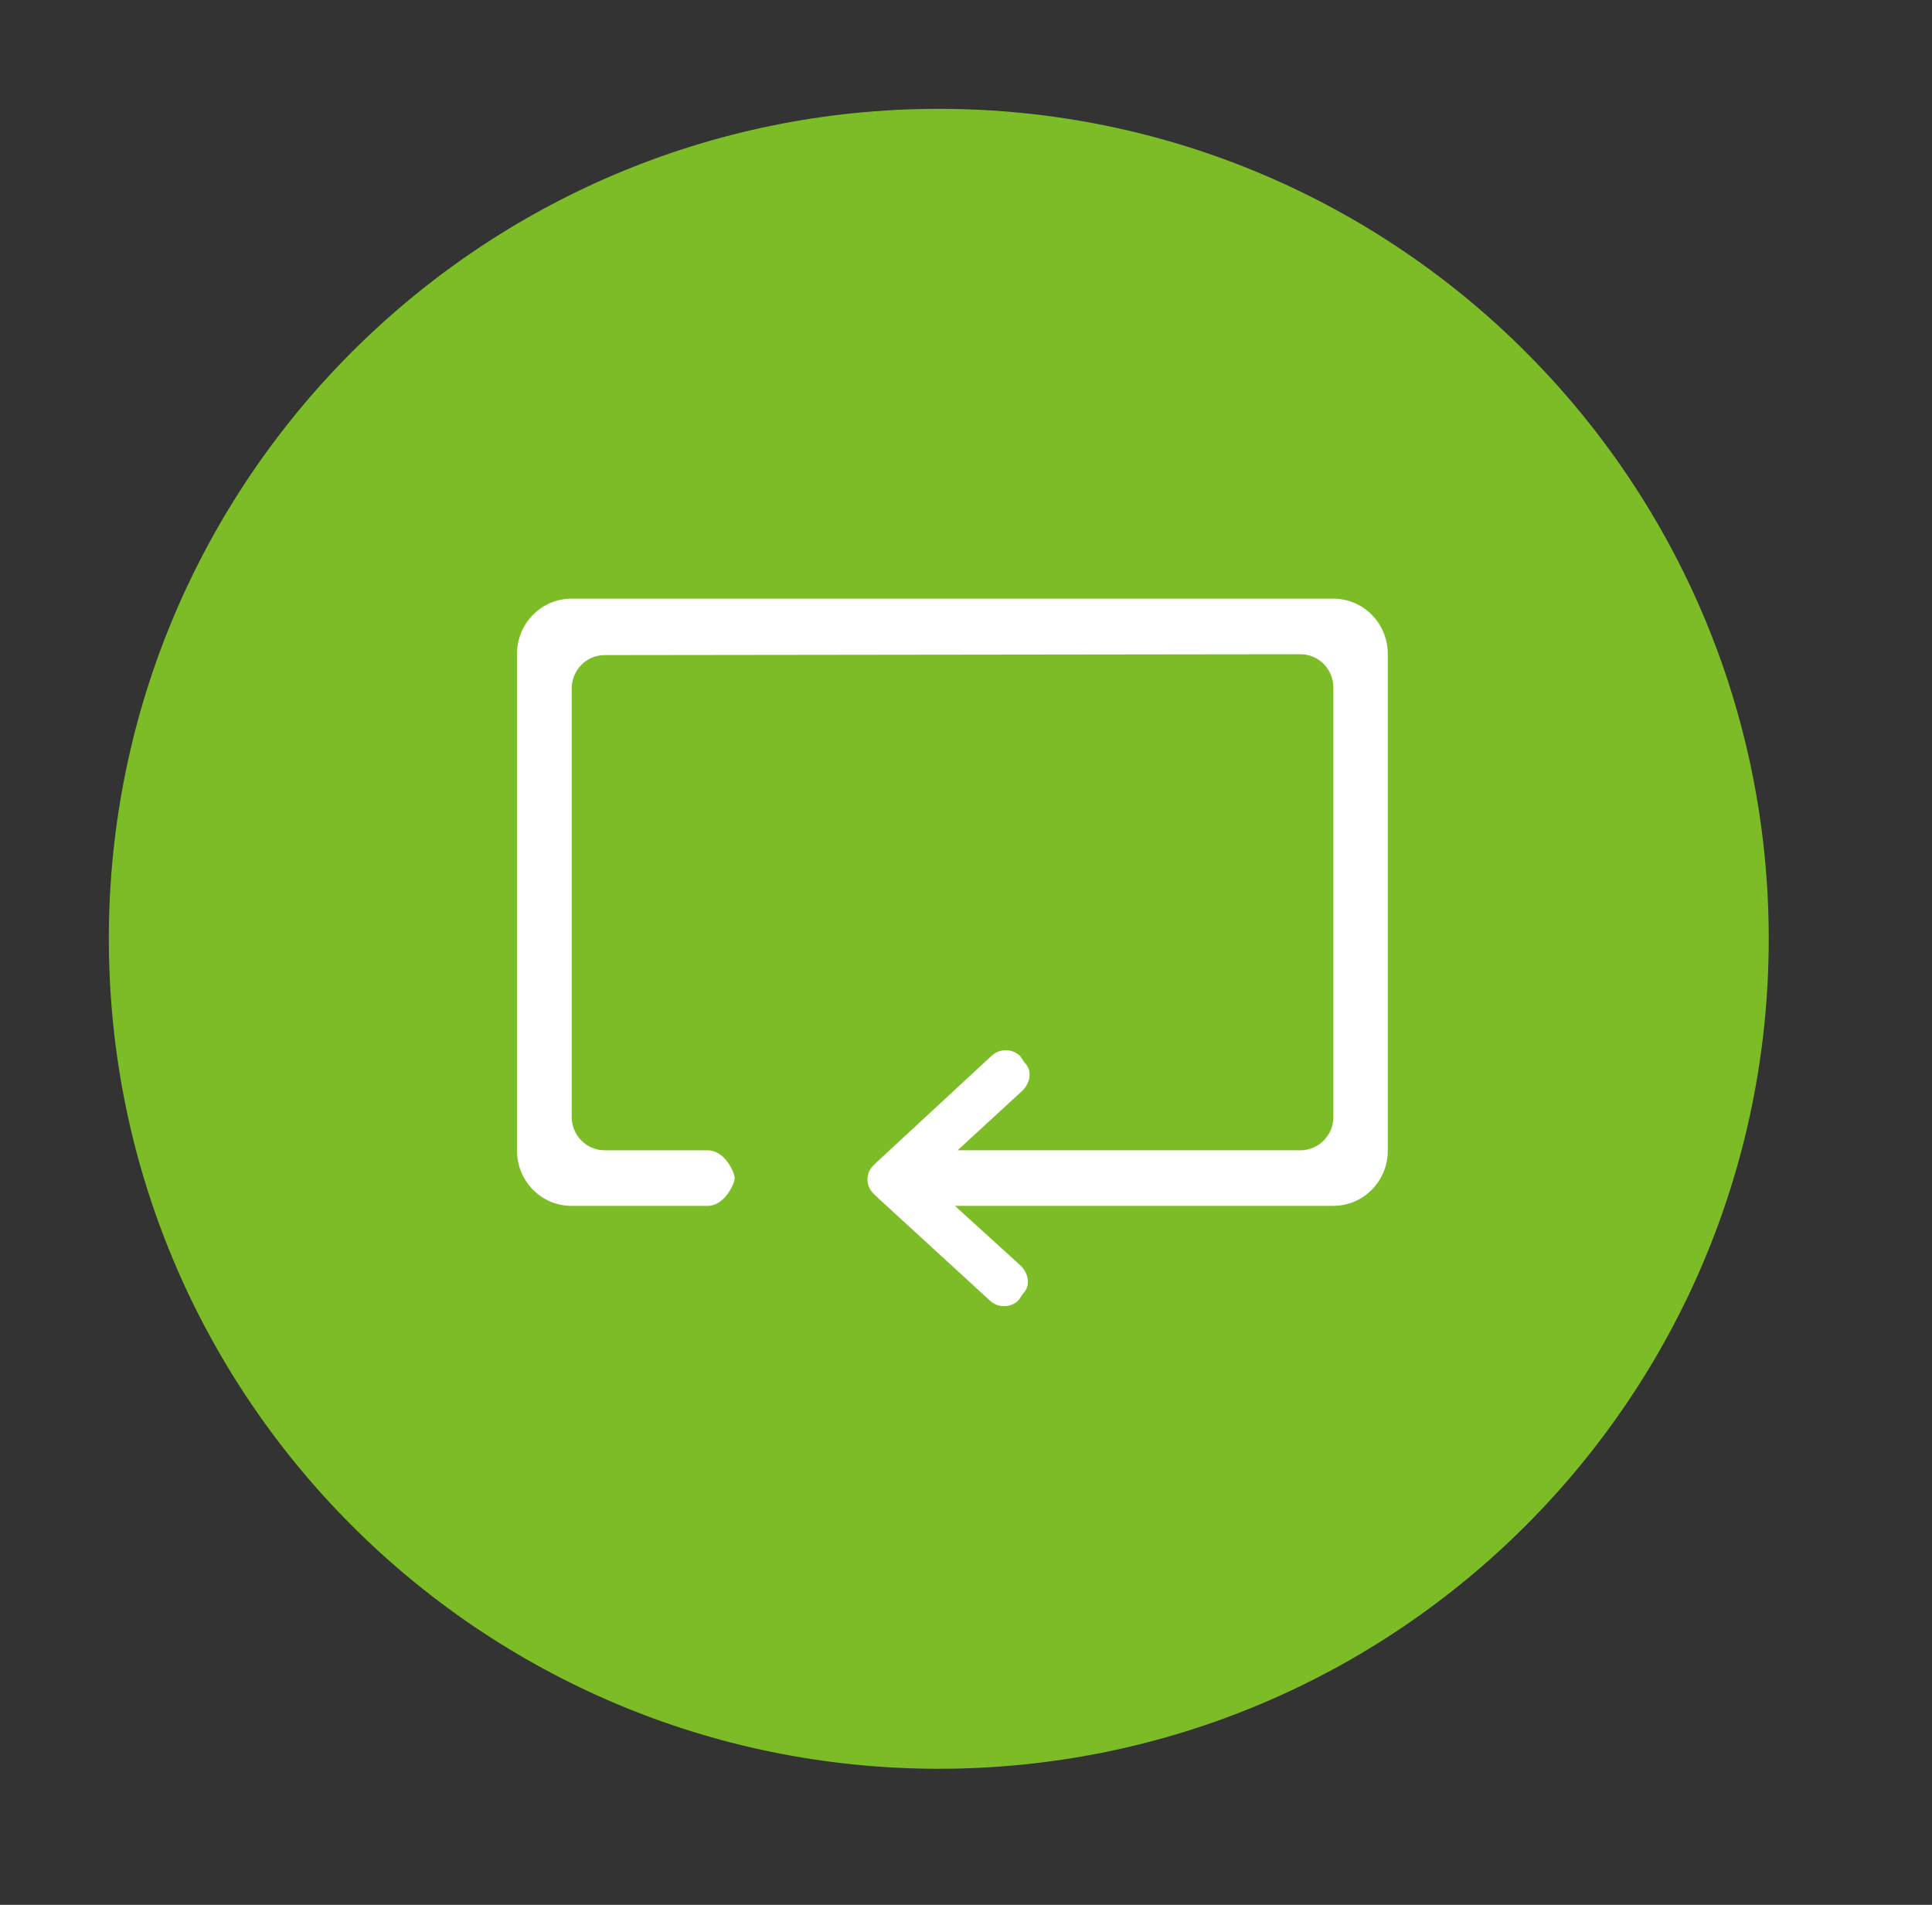 <svg width="71" height="70" viewBox="0 0 71 70" fill="none" xmlns="http://www.w3.org/2000/svg">
<rect x="0" y="0" width="71" height="70" fill="#333333" stroke="none"/>
<path d="M34.5 65C51.345 65 65 51.345 65 34.5C65 17.655 51.345 4 34.5 4C17.655 4 4 17.655 4 34.5C4 51.345 17.655 65 34.5 65Z" fill="#7CBD27"/>
<path d="M49 22L21 22C19.895 22 19 22.908 19 24.029V42.285C19 43.406 19.895 44.314 21 44.314H26C26.64 44.314 27 43.479 27 43.3V43.299C27 43.115 26.66 42.272 26 42.272H22.22C21.552 42.272 21.01 41.722 21.01 41.045V25.302C21.01 24.623 21.552 24.074 22.22 24.074L47.791 24.042C48.459 24.042 49.001 24.591 49.001 25.27V41.044C49.001 41.722 48.459 42.271 47.791 42.271H35.192L37.566 40.087C37.858 39.804 37.953 39.345 37.661 39.062L37.49 38.807C37.197 38.523 36.724 38.523 36.432 38.807L32.379 42.56C32.373 42.566 32.367 42.568 32.362 42.572L32.097 42.829C31.951 42.969 31.878 43.156 31.879 43.343C31.878 43.53 31.951 43.716 32.097 43.859L32.362 44.116C32.367 44.121 32.373 44.122 32.379 44.127L36.37 47.787C36.662 48.071 37.135 48.071 37.428 47.787L37.599 47.532C37.891 47.248 37.796 46.789 37.504 46.506L35.093 44.313H49C50.105 44.313 51 43.406 51 42.285V24.029C51 22.908 50.105 22 49 22Z" fill="white"/>
</svg>
